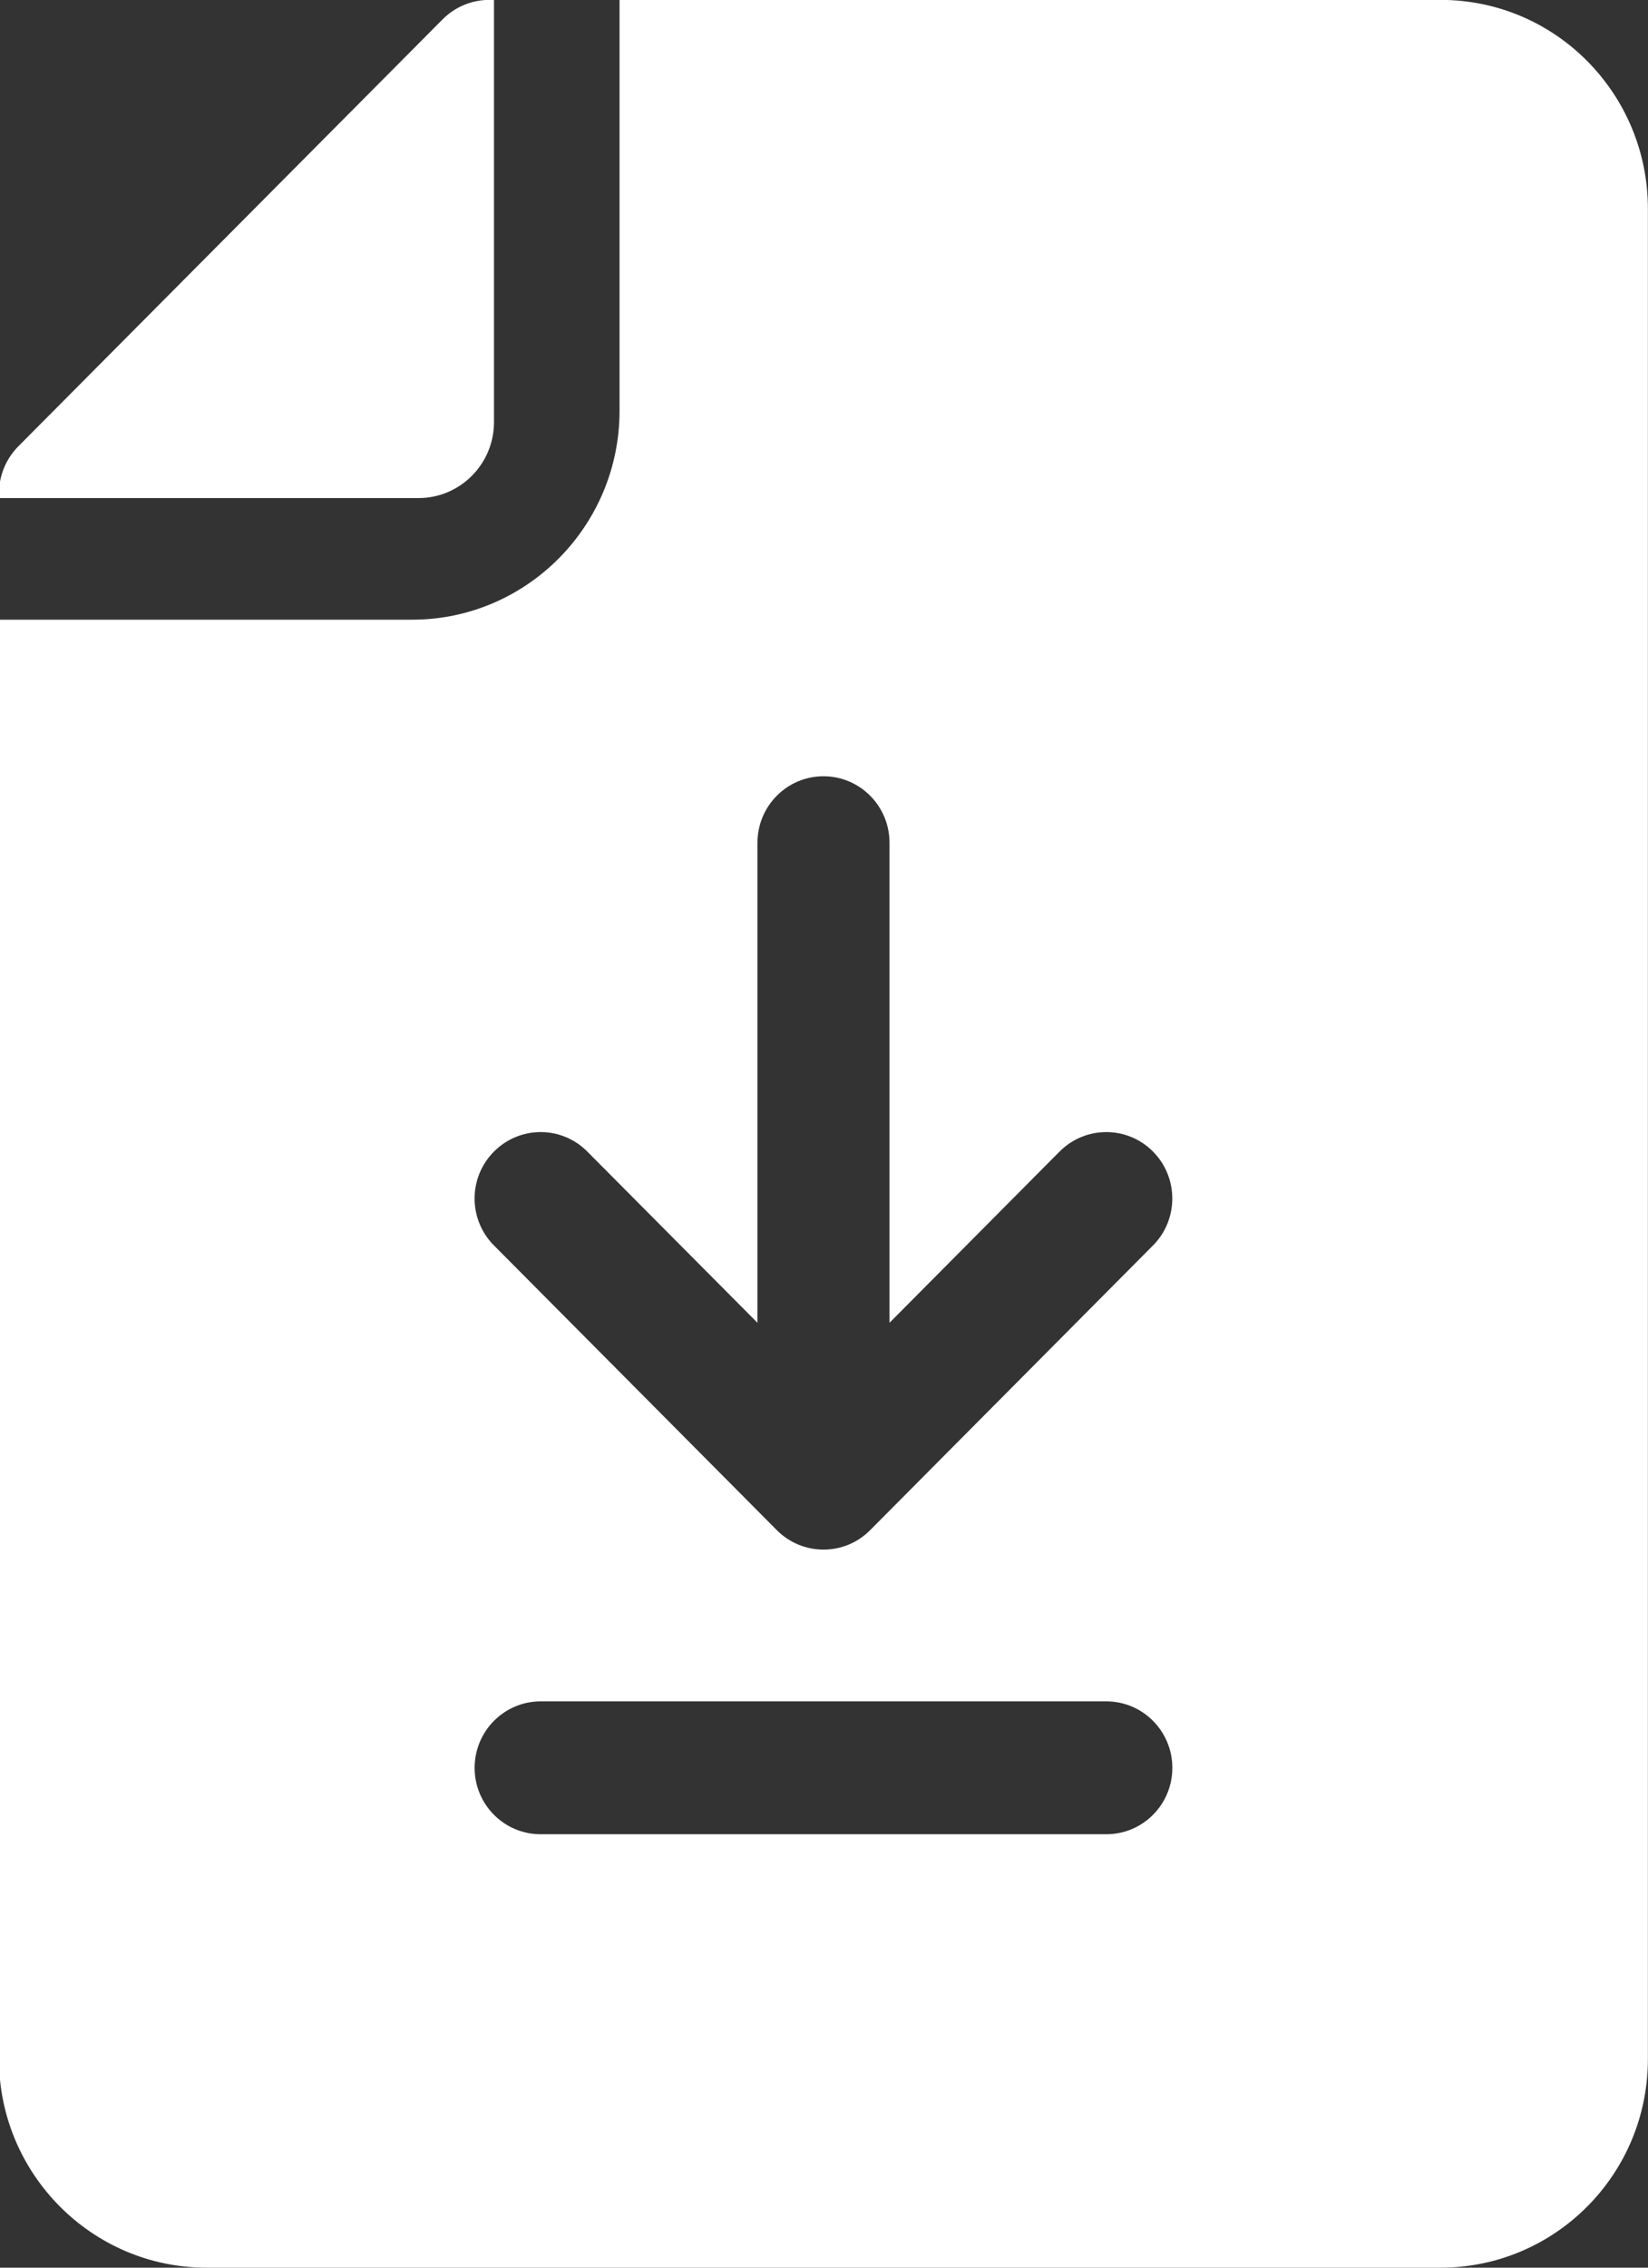 <svg
 xmlns="http://www.w3.org/2000/svg"
 xmlns:xlink="http://www.w3.org/1999/xlink"
 width="16px" height="22px">
<rect width="100%" height="100%" fill="#333333" stroke="none"/>
<path fill-rule="evenodd"  fill="rgb(255, 255, 255)"
 d="M13.986,22.000 L2.004,22.000 C0.894,22.000 -0.010,21.091 -0.010,19.975 L-0.010,6.012 L4.001,6.012 C5.112,6.012 6.015,5.103 6.015,3.986 L6.015,-0.001 L13.986,-0.001 C15.104,-0.001 15.999,0.911 15.999,2.025 L15.999,19.975 C15.999,21.100 15.093,22.000 13.986,22.000 ZM11.194,11.172 C10.944,10.920 10.538,10.920 10.287,11.172 L8.636,12.833 L8.636,8.176 C8.636,7.820 8.349,7.531 7.995,7.531 C7.641,7.531 7.354,7.820 7.354,8.176 L7.354,12.833 L5.702,11.172 C5.452,10.920 5.046,10.920 4.796,11.172 C4.545,11.423 4.545,11.832 4.796,12.083 L7.542,14.845 C7.792,15.096 8.198,15.097 8.448,14.845 L11.194,12.083 C11.444,11.832 11.444,11.423 11.194,11.172 ZM10.741,16.506 L5.249,16.506 C4.895,16.506 4.608,16.795 4.608,17.151 C4.608,17.507 4.895,17.795 5.249,17.795 L10.741,17.795 C11.095,17.795 11.382,17.507 11.382,17.151 C11.382,16.795 11.095,16.506 10.741,16.506 ZM4.064,4.832 L-0.010,4.832 L-0.010,4.786 C-0.010,4.615 0.058,4.451 0.178,4.330 L4.297,0.188 C4.417,0.067 4.580,-0.001 4.750,-0.001 L4.796,-0.001 L4.796,4.096 C4.796,4.502 4.467,4.832 4.064,4.832 Z"/>
</svg>